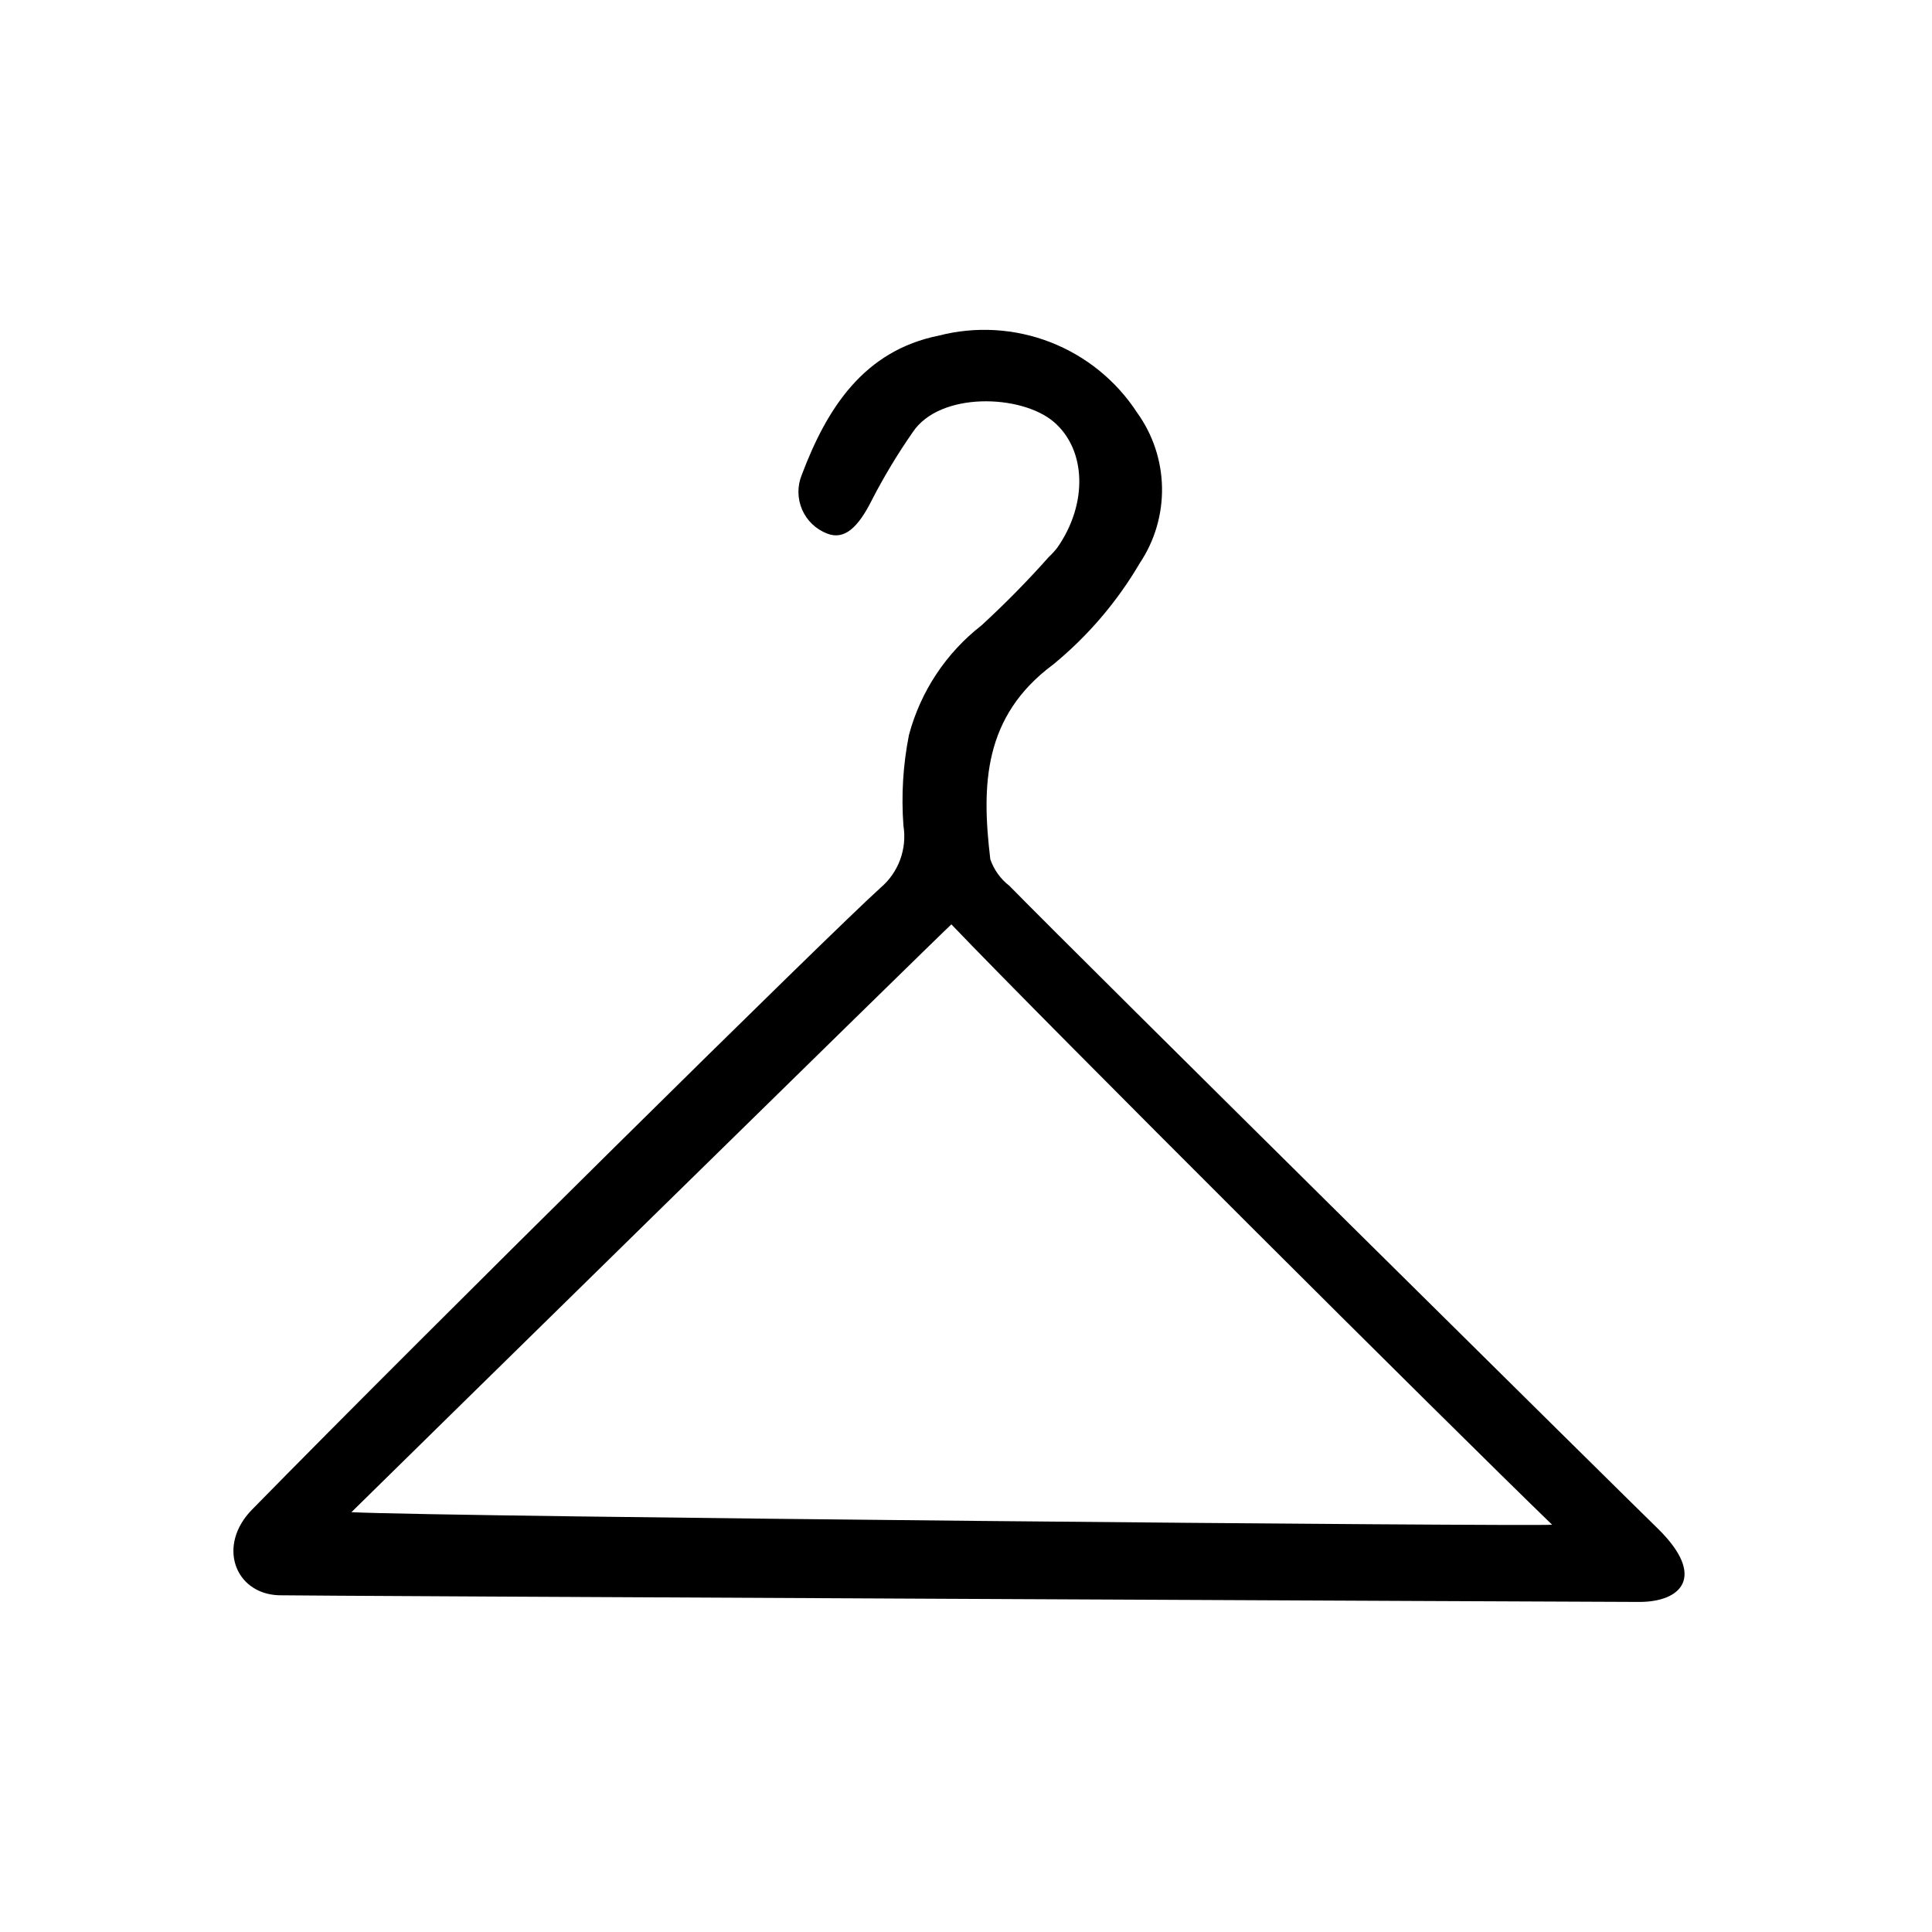 <?xml version="1.0" encoding="UTF-8"?>
<!-- Uploaded to: ICON Repo, www.iconrepo.com, Generator: ICON Repo Mixer Tools -->
<svg fill="#000000" width="800px" height="800px" version="1.1" viewBox="144 144 512 512" xmlns="http://www.w3.org/2000/svg">
 <path d="m217.82 566.76c-11.586-0.453-16.375-13.199-7.004-22.723 46.352-47.305 153.91-153.46 166.56-164.79 4.746-4.043 7.039-10.27 6.043-16.426-0.598-8.039-0.109-16.121 1.461-24.031 3.07-11.531 9.828-21.742 19.246-29.07 6.246-5.742 12.199-11.793 17.836-18.137 0.801-0.746 1.543-1.555 2.215-2.418 8.16-11.637 7.707-25.996-0.906-33.352-8.613-7.356-30.23-8.062-37.383 2.719-3.984 5.719-7.586 11.691-10.781 17.887-3.727 7.457-7.356 10.781-11.941 8.969h0.004c-2.969-1.145-5.348-3.434-6.609-6.352-1.262-2.922-1.293-6.223-0.094-9.168 6.699-17.785 16.523-32.949 36.324-36.93 9.793-2.523 20.133-1.914 29.559 1.746 9.426 3.66 17.469 10.188 22.988 18.66 4.176 5.785 6.481 12.707 6.606 19.84 0.125 7.133-1.934 14.133-5.898 20.062-5.984 10.211-13.73 19.285-22.875 26.801-18.59 13.754-19.094 31.992-16.727 51.691h0.004c0.961 2.773 2.711 5.207 5.035 7.004 19.398 19.801 166.26 164.95 172 170.49 12.695 12.543 6.144 19.297-5.039 19.297-8.41 0-357.65-1.613-360.62-1.766zm19.297-22.016c25.492 1.258 313.57 3.828 318.21 3.324-27.457-26.551-134.21-132.95-159.2-159.1-3.527 3.176-154.52 151.34-159 155.78z"/>
</svg>